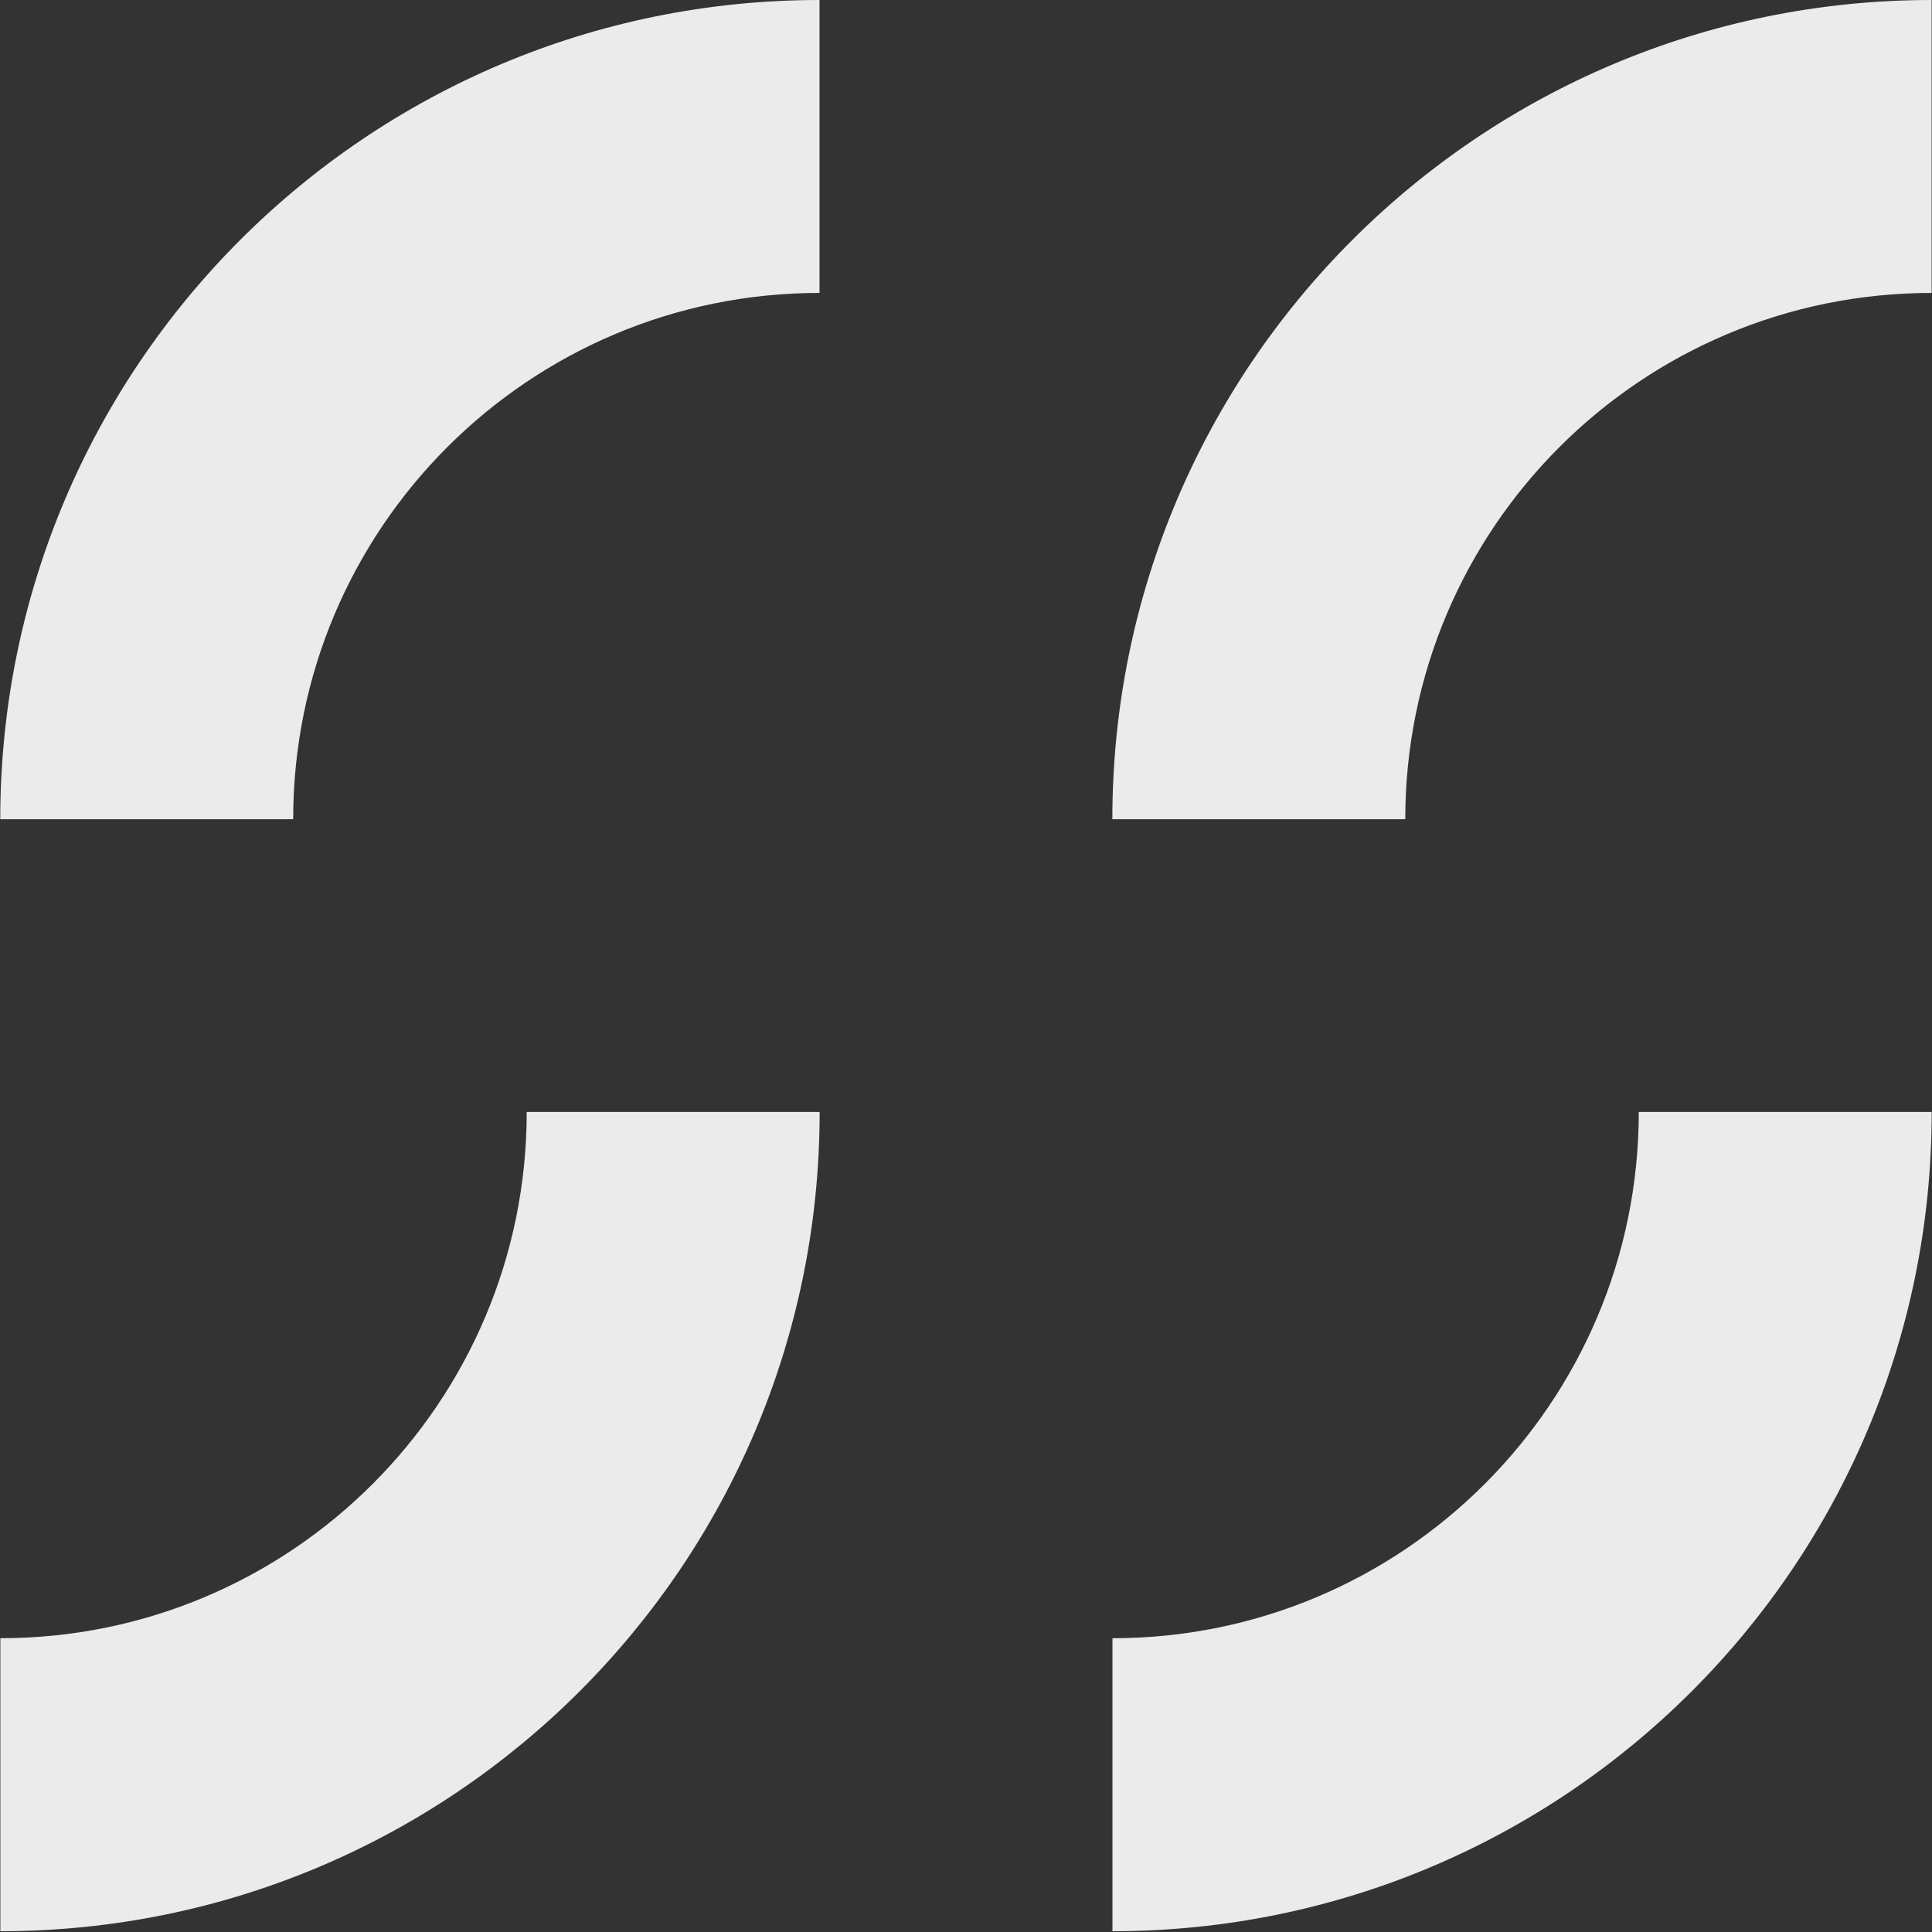 <?xml version="1.0" encoding="UTF-8"?> <svg xmlns="http://www.w3.org/2000/svg" width="52" height="52" viewBox="0 0 52 52" fill="none"><rect x="0" y="0" width="52" height="52" fill="#333333" stroke="none"/><path d="M37.823 22.05C37.823 14.226 44.166 7.884 51.99 7.884V0H52C52 0 51.992 0 51.99 0C39.812 0 29.939 9.872 29.939 22.05H37.826H37.823Z" fill="#EBEBEB"></path><path d="M7.891 22.05C7.891 14.226 14.233 7.884 22.057 7.884V0H22.068C22.068 0 22.06 0 22.057 0C9.879 0 0.007 9.872 0.007 22.05H7.894H7.891Z" fill="#EBEBEB"></path><path d="M14.177 29.926C14.177 37.75 7.834 44.093 0.01 44.093V51.979H0C0 51.979 0.008 51.979 0.01 51.979C12.188 51.979 22.061 42.107 22.061 29.929H14.174L14.177 29.926Z" fill="#EBEBEB"></path><path d="M44.108 29.926C44.108 37.75 37.766 44.093 29.942 44.093V51.979H29.931C29.931 51.979 29.939 51.979 29.942 51.979C42.12 51.979 51.992 42.107 51.992 29.929H44.105L44.108 29.926Z" fill="#EBEBEB"></path></svg> 